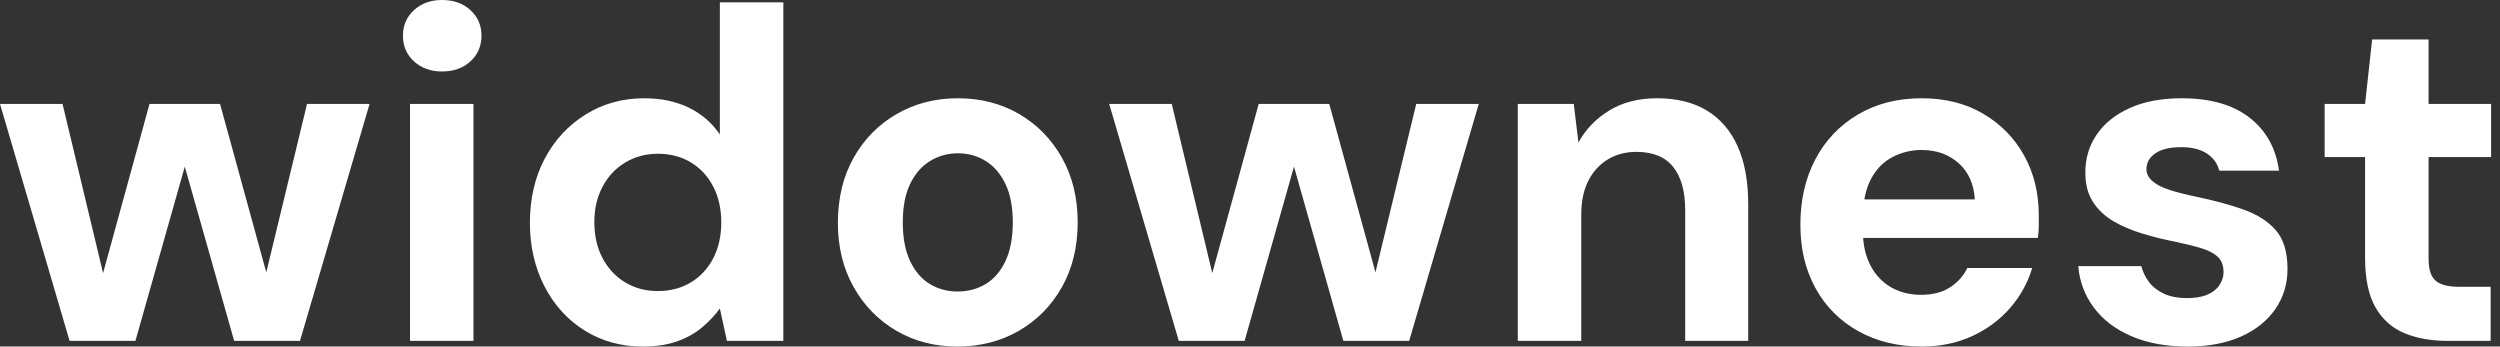 <svg baseProfile="full" height="28" version="1.1" viewBox="0 0 202 28" width="202" xmlns="http://www.w3.org/2000/svg" xmlns:ev="http://www.w3.org/2001/xml-events" xmlns:xlink="http://www.w3.org/1999/xlink"><rect x="0" y="0" width="202" height="28" fill="#333333" stroke="none"/><defs /><g><path d="M6.269 27.544 0.646 8.396H5.699L9.422 23.935L8.472 23.897L12.727 8.396H18.426L22.681 23.897L21.693 23.935L25.455 8.396H30.507L24.885 27.544H19.566L15.045 11.588H16.109L11.588 27.544Z M33.775 27.544V8.396H38.904V27.544ZM36.358 5.775Q34.991 5.775 34.098 4.958Q33.205 4.141 33.205 2.887Q33.205 1.634 34.098 0.817Q34.991 0.0 36.358 0.0Q37.764 0.0 38.657 0.817Q39.55 1.634 39.55 2.887Q39.55 4.141 38.657 4.958Q37.764 5.775 36.358 5.775Z M52.581 28.0Q49.959 28.0 47.889 26.708Q45.818 25.417 44.64 23.137Q43.463 20.858 43.463 18.008Q43.463 15.083 44.659 12.822Q45.856 10.562 47.965 9.251Q50.073 7.94 52.695 7.94Q54.746 7.94 56.304 8.7Q57.862 9.46 58.811 10.866V0.19H63.94V27.544H59.381L58.811 24.923Q58.242 25.72 57.387 26.442Q56.532 27.164 55.354 27.582Q54.176 28.0 52.581 28.0ZM53.796 23.517Q55.316 23.517 56.475 22.814Q57.634 22.111 58.28 20.858Q58.925 19.604 58.925 17.97Q58.925 16.336 58.28 15.083Q57.634 13.829 56.475 13.126Q55.316 12.423 53.796 12.423Q52.353 12.423 51.175 13.126Q49.997 13.829 49.332 15.083Q48.668 16.336 48.668 17.932Q48.668 19.604 49.332 20.858Q49.997 22.111 51.156 22.814Q52.315 23.517 53.796 23.517Z M77.997 28.0Q75.262 28.0 73.077 26.727Q70.893 25.455 69.62 23.194Q68.347 20.934 68.347 18.008Q68.347 15.007 69.62 12.746Q70.893 10.486 73.096 9.213Q75.3 7.94 78.035 7.94Q80.809 7.94 82.993 9.213Q85.178 10.486 86.45 12.746Q87.723 15.007 87.723 17.97Q87.723 20.934 86.45 23.194Q85.178 25.455 82.974 26.727Q80.771 28.0 77.997 28.0ZM77.997 23.555Q79.289 23.555 80.296 22.947Q81.303 22.339 81.891 21.085Q82.48 19.832 82.48 17.97Q82.48 16.109 81.891 14.874Q81.303 13.639 80.296 13.012Q79.289 12.385 78.035 12.385Q76.82 12.385 75.794 13.012Q74.768 13.639 74.179 14.874Q73.59 16.109 73.59 17.97Q73.59 19.832 74.179 21.085Q74.768 22.339 75.775 22.947Q76.782 23.555 77.997 23.555Z M95.891 27.544 90.269 8.396H95.322L99.045 23.935L98.095 23.897L102.35 8.396H108.049L112.304 23.897L111.316 23.935L115.077 8.396H120.13L114.507 27.544H109.189L104.668 11.588H105.731L101.21 27.544Z M123.284 27.544V8.396H127.805L128.185 11.512Q129.058 9.916 130.673 8.928Q132.288 7.94 134.529 7.94Q136.923 7.94 138.556 8.928Q140.19 9.916 141.045 11.815Q141.9 13.715 141.9 16.488V27.544H136.809V16.982Q136.809 14.703 135.84 13.487Q134.871 12.271 132.858 12.271Q131.566 12.271 130.559 12.879Q129.552 13.487 128.982 14.608Q128.412 15.729 128.412 17.324V27.544Z M155.919 28.0Q153.031 28.0 150.809 26.765Q148.586 25.531 147.351 23.308Q146.117 21.085 146.117 18.16Q146.117 15.159 147.332 12.86Q148.548 10.562 150.771 9.251Q152.993 7.94 155.919 7.94Q158.768 7.94 160.896 9.194Q163.023 10.448 164.201 12.575Q165.379 14.703 165.379 17.4Q165.379 17.78 165.379 18.255Q165.379 18.73 165.303 19.224H149.764V16.109H160.212Q160.098 14.247 158.901 13.183Q157.704 12.119 155.919 12.119Q154.627 12.119 153.525 12.708Q152.423 13.297 151.796 14.513Q151.17 15.729 151.17 17.59V18.692Q151.17 20.25 151.758 21.408Q152.347 22.567 153.411 23.194Q154.475 23.821 155.881 23.821Q157.286 23.821 158.217 23.213Q159.148 22.605 159.604 21.655H164.847Q164.315 23.441 163.061 24.885Q161.807 26.328 159.984 27.164Q158.16 28.0 155.919 28.0Z M177.422 28.0Q174.801 28.0 172.863 27.164Q170.925 26.328 169.824 24.847Q168.722 23.365 168.57 21.503H173.661Q173.851 22.225 174.307 22.814Q174.763 23.403 175.522 23.745Q176.282 24.087 177.346 24.087Q178.372 24.087 179.018 23.802Q179.664 23.517 179.986 23.023Q180.309 22.529 180.309 21.997Q180.309 21.199 179.853 20.763Q179.398 20.326 178.524 20.06Q177.65 19.794 176.396 19.528Q175.028 19.262 173.718 18.863Q172.407 18.464 171.381 17.856Q170.355 17.248 169.748 16.299Q169.14 15.349 169.14 13.943Q169.14 12.233 170.052 10.885Q170.963 9.536 172.711 8.738Q174.459 7.94 176.928 7.94Q180.385 7.94 182.399 9.498Q184.412 11.056 184.792 13.791H179.967Q179.739 12.917 178.961 12.404Q178.182 11.891 176.89 11.891Q175.522 11.891 174.801 12.385Q174.079 12.879 174.079 13.677Q174.079 14.209 174.554 14.627Q175.028 15.045 175.902 15.33Q176.776 15.615 178.03 15.881Q180.233 16.336 181.905 16.925Q183.577 17.514 184.526 18.597Q185.476 19.68 185.476 21.731Q185.476 23.555 184.488 24.98Q183.501 26.404 181.696 27.202Q179.891 28.0 177.422 28.0Z M198.431 27.544Q196.418 27.544 194.917 26.917Q193.417 26.29 192.581 24.828Q191.745 23.365 191.745 20.82V12.689H188.478V8.396H191.745L192.315 3.191H196.874V8.396H201.927V12.689H196.874V20.896Q196.874 22.187 197.444 22.681Q198.014 23.175 199.381 23.175H201.889V27.544Z " fill="rgb(255,255,255)" transform="translate(-0.646, 0)" /></g></svg>